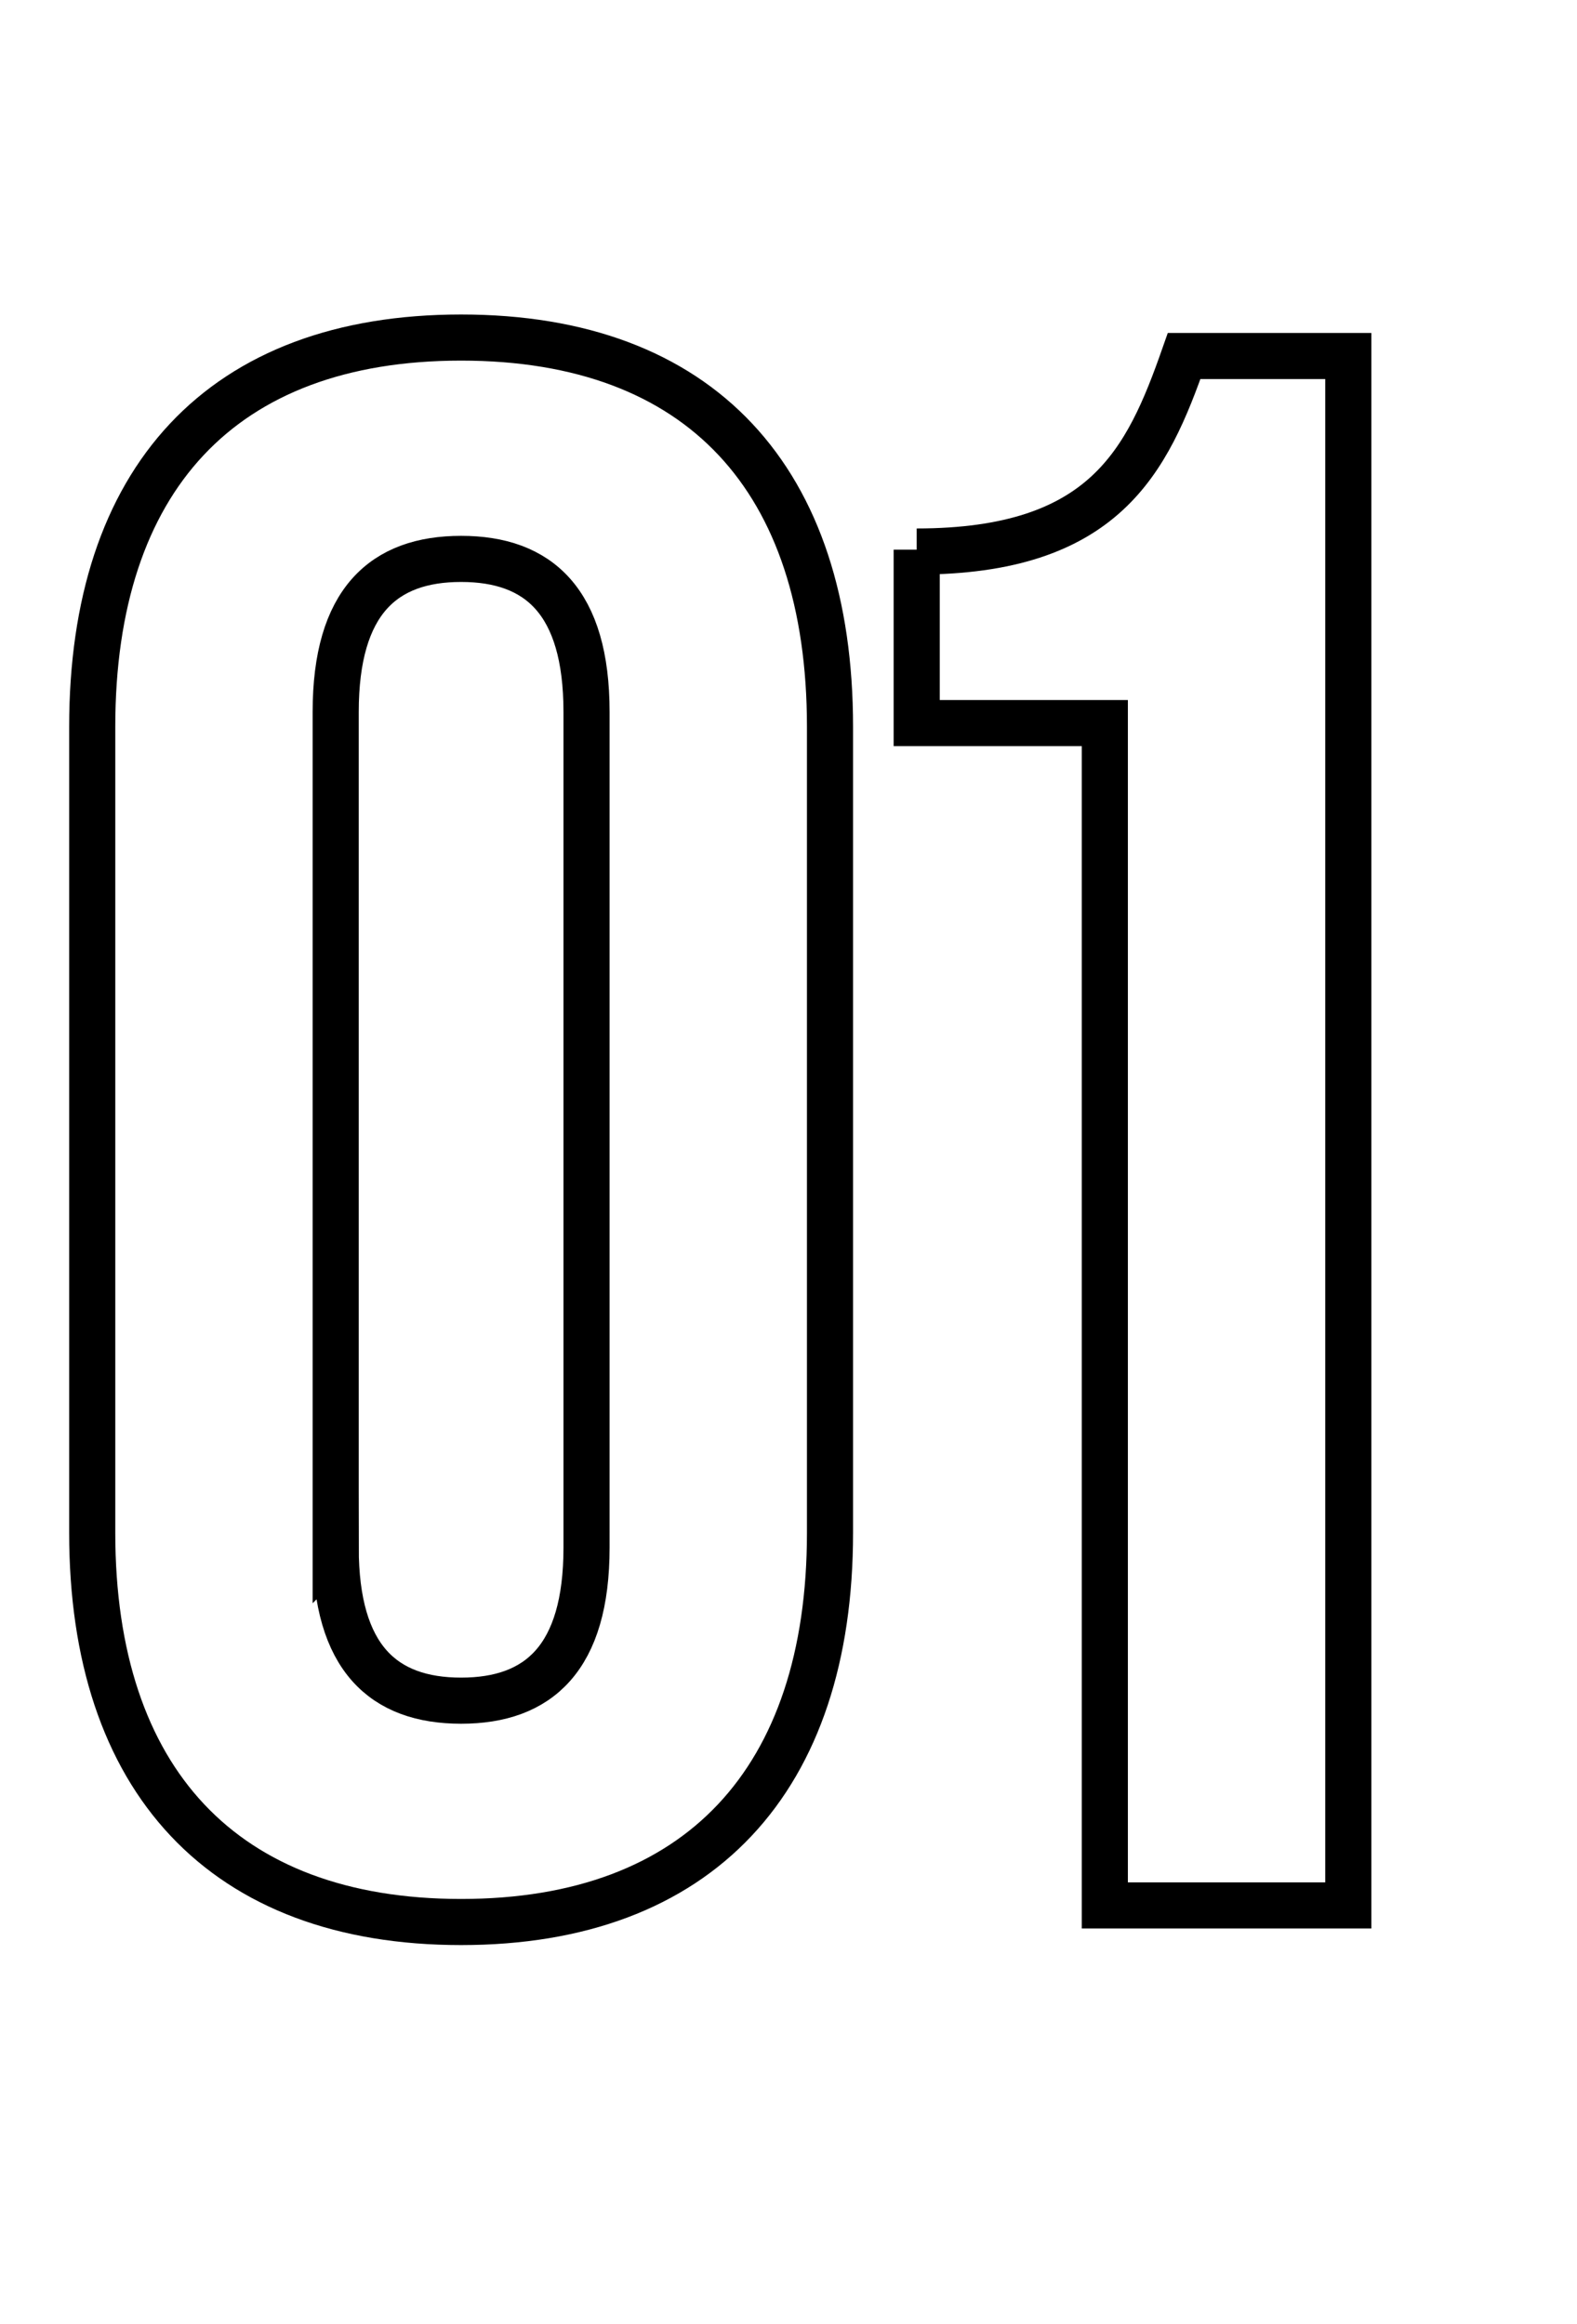 <?xml version="1.0" encoding="UTF-8"?><svg id="Layer_2" xmlns="http://www.w3.org/2000/svg" viewBox="0 0 8.55 12.6"><defs><style>.cls-1{fill:none;stroke:#000;stroke-miterlimit:10;stroke-width:.25px;}</style></defs><g id="Layer_1-2"><path class="cls-1" d="M.5,3.94C.5,2.6,1.2,1.83,2.5,1.83s2,.77,2,2.11v4.37c0,1.34-.71,2.11-2,2.11s-2-.77-2-2.11V3.94ZM1.82,8.39c0,.6.26.83.68.83s.68-.23.68-.83V3.86c0-.6-.26-.83-.68-.83s-.68.23-.68.83v4.53Z"/><path class="cls-1" d="M4.97,2.99c1.02,0,1.25-.49,1.45-1.06h.89v8.4h-1.32V3.92h-1.02v-.94Z"/></g></svg>